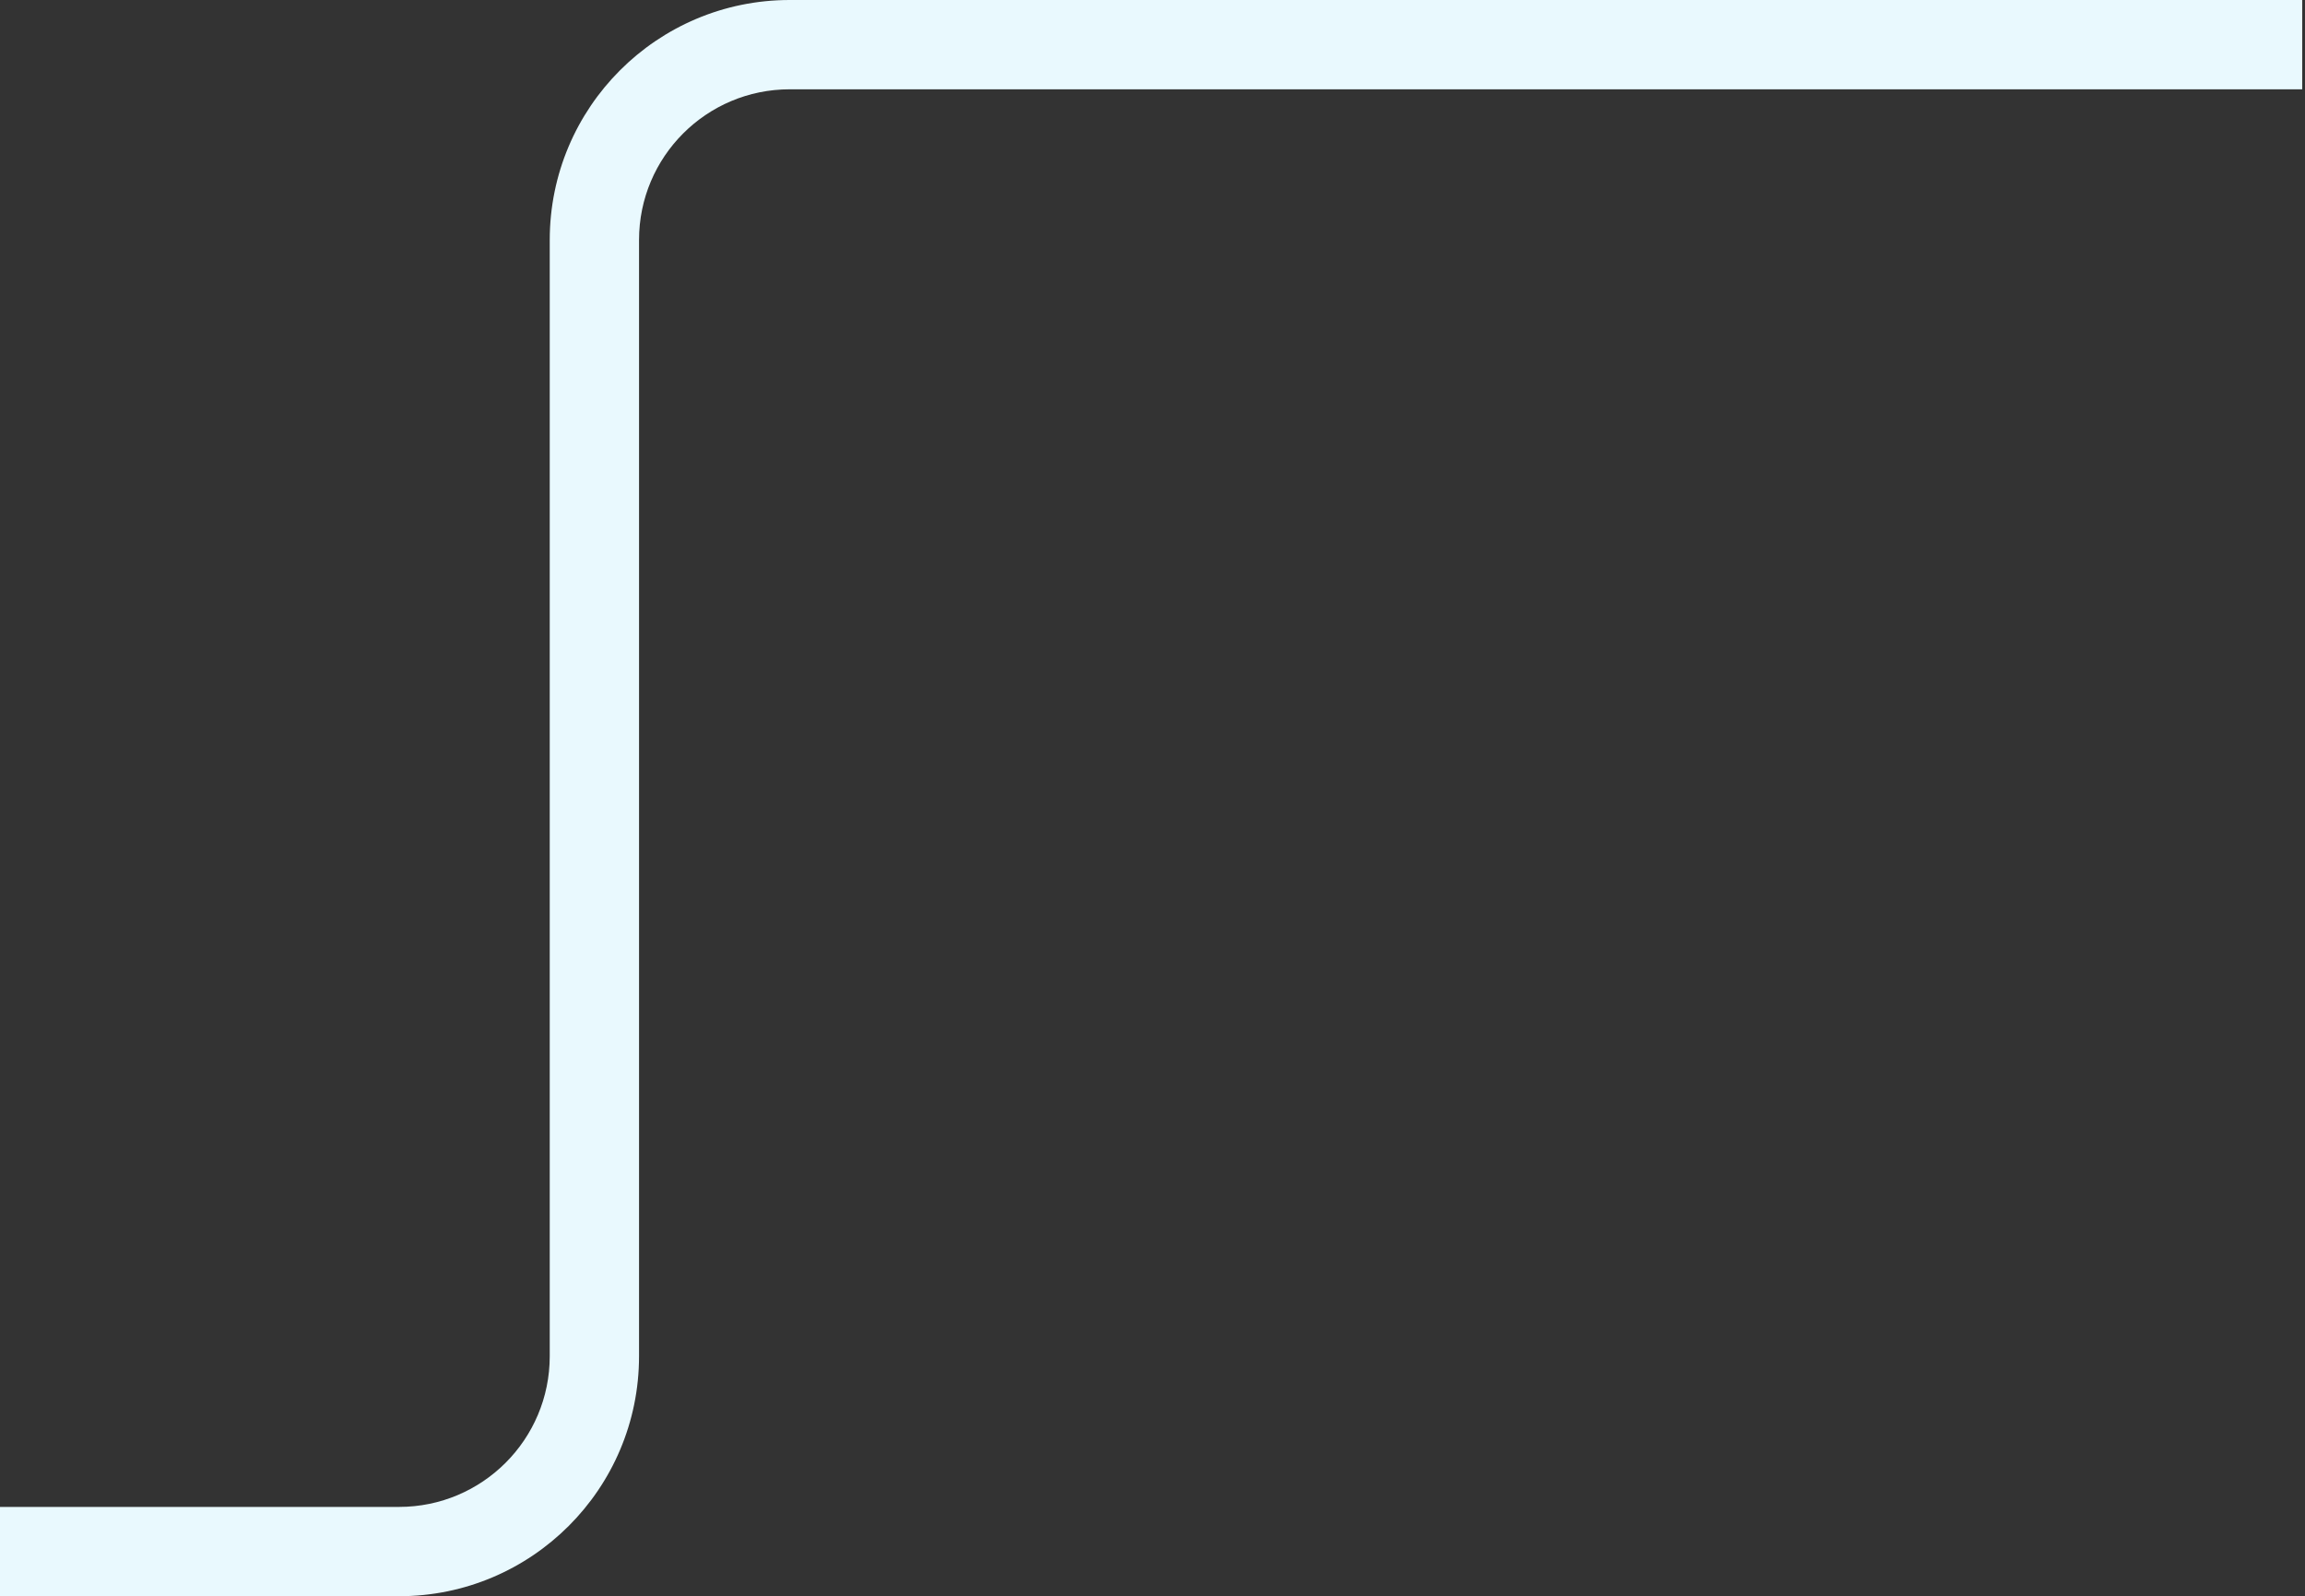<svg xmlns="http://www.w3.org/2000/svg" width="413" height="286" viewBox="0 0 413 286" fill="none"><rect x="0" y="0" width="413" height="286" fill="#333333" stroke="none"/><path d="M-400.5 270C-404.918 270 -408.5 273.582 -408.5 278C-408.5 282.418 -404.918 286 -400.5 286V270ZM412.5 8V0H141.5V8V16H412.5V8ZM106.5 43H98.5V243H106.5H114.5V43H106.5ZM71.5 278V270H-400.5V278V286H71.5V278ZM106.5 243H98.5C98.5 257.912 86.412 270 71.5 270V278V286C95.248 286 114.5 266.748 114.5 243H106.5ZM141.5 8V0C117.752 0 98.5 19.252 98.5 43H106.5H114.5C114.5 28.088 126.588 16 141.5 16V8Z" fill="#E9F9FE"></path></svg>